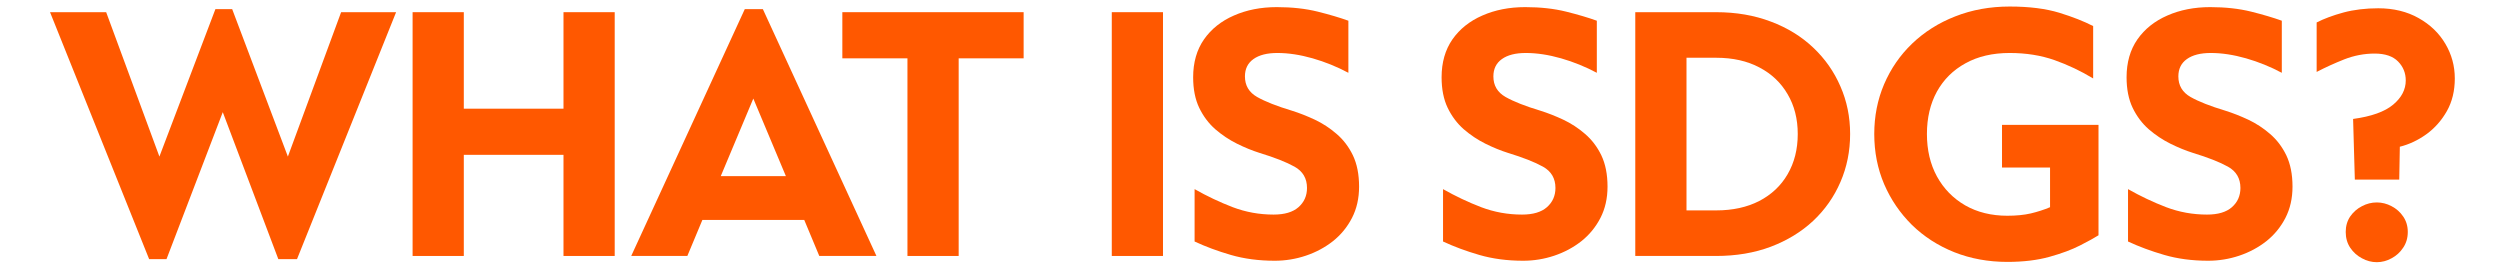 <svg xmlns="http://www.w3.org/2000/svg" xmlns:xlink="http://www.w3.org/1999/xlink" width="360" zoomAndPan="magnify" viewBox="0 0 270 30" height="40" preserveAspectRatio="xMidYMid meet" version="1.0"><defs><g/><clipPath id="21f07a5a35"><path d="M 4.355 0 L 265.645 0 L 265.645 29.031 L 4.355 29.031 Z M 4.355 0 " clip-rule="nonzero"/></clipPath><clipPath id="6a1aa8a23c"><path d="M 246 0 L 261.645 0 L 261.645 29 L 246 29 Z M 246 0 " clip-rule="nonzero"/></clipPath><clipPath id="cefd810a33"><rect x="0" width="262" y="0" height="30"/></clipPath></defs><g clip-path="url(#21f07a5a35)"><g transform="matrix(1, 0, 0, 1, 4, 0)"><g clip-path="url(#cefd810a33)"><g fill="#ff5800" fill-opacity="1"><g transform="translate(1.685, 27.644)"><g><path d="M 12.297 0.344 L 10.422 0.344 L -0.281 -26.328 L 5.781 -26.328 L 11.531 -10.734 L 17.578 -26.656 L 19.391 -26.656 L 25.406 -10.734 L 31.156 -26.328 L 37.094 -26.328 L 26.391 0.344 L 24.375 0.344 L 18.375 -15.531 Z M 12.297 0.344 "/></g></g></g><g fill="#ff5800" fill-opacity="1"><g transform="translate(38.482, 27.644)"><g><path d="M 7.609 0 L 2.078 0 L 2.078 -26.328 L 7.609 -26.328 L 7.609 -15.906 L 18.375 -15.906 L 18.375 -26.328 L 23.906 -26.328 L 23.906 0 L 18.375 0 L 18.375 -10.922 L 7.609 -10.922 Z M 7.609 0 "/></g></g></g><g fill="#ff5800" fill-opacity="1"><g transform="translate(64.452, 27.644)"><g><path d="M 26.203 0 L 20.031 0 L 18.406 -3.891 L 7.406 -3.891 L 5.781 0 L -0.281 0 L 11.984 -26.656 L 13.938 -26.656 Z M 12.906 -17 L 9.391 -8.625 L 16.422 -8.625 Z M 12.906 -17 "/></g></g></g><g fill="#ff5800" fill-opacity="1"><g transform="translate(86.364, 27.644)"><g><path d="M 13.172 0 L 7.641 0 L 7.641 -21.344 L 0.609 -21.344 L 0.609 -26.328 L 20.188 -26.328 L 20.188 -21.344 L 13.172 -21.344 Z M 13.172 0 "/></g></g></g><g fill="#ff5800" fill-opacity="1"><g transform="translate(107.19, 27.644)"><g/></g></g><g fill="#ff5800" fill-opacity="1"><g transform="translate(113.994, 27.644)"><g><path d="M 7.609 0 L 2.078 0 L 2.078 -26.328 L 7.609 -26.328 Z M 7.609 0 "/></g></g></g><g fill="#ff5800" fill-opacity="1"><g transform="translate(123.672, 27.644)"><g><path d="M 10 0.516 C 8.27 0.516 6.691 0.305 5.266 -0.109 C 3.836 -0.523 2.531 -1.008 1.344 -1.562 L 1.344 -7.219 C 2.688 -6.457 4.062 -5.805 5.469 -5.266 C 6.875 -4.734 8.344 -4.469 9.875 -4.469 C 11.062 -4.469 11.957 -4.734 12.562 -5.266 C 13.176 -5.805 13.484 -6.5 13.484 -7.344 C 13.484 -8.375 13.035 -9.141 12.141 -9.641 C 11.242 -10.141 9.988 -10.633 8.375 -11.125 C 7.582 -11.375 6.766 -11.707 5.922 -12.125 C 5.086 -12.539 4.305 -13.062 3.578 -13.688 C 2.859 -14.32 2.281 -15.094 1.844 -16 C 1.406 -16.914 1.188 -18.016 1.188 -19.297 C 1.188 -20.898 1.578 -22.266 2.359 -23.391 C 3.148 -24.516 4.227 -25.375 5.594 -25.969 C 6.957 -26.57 8.5 -26.875 10.219 -26.875 C 11.863 -26.875 13.332 -26.711 14.625 -26.391 C 15.926 -26.066 17.035 -25.738 17.953 -25.406 L 17.953 -19.781 C 16.723 -20.438 15.438 -20.957 14.094 -21.344 C 12.75 -21.727 11.477 -21.922 10.281 -21.922 C 9.176 -21.922 8.316 -21.703 7.703 -21.266 C 7.086 -20.828 6.781 -20.203 6.781 -19.391 C 6.781 -18.41 7.219 -17.672 8.094 -17.172 C 8.977 -16.672 10.234 -16.176 11.859 -15.688 C 12.66 -15.438 13.484 -15.113 14.328 -14.719 C 15.172 -14.32 15.953 -13.812 16.672 -13.188 C 17.398 -12.57 17.988 -11.801 18.438 -10.875 C 18.883 -9.945 19.109 -8.816 19.109 -7.484 C 19.109 -6.223 18.852 -5.098 18.344 -4.109 C 17.832 -3.117 17.145 -2.281 16.281 -1.594 C 15.414 -0.914 14.441 -0.395 13.359 -0.031 C 12.273 0.332 11.156 0.516 10 0.516 Z M 10 0.516 "/></g></g></g><g fill="#ff5800" fill-opacity="1"><g transform="translate(143.7, 27.644)"><g/></g></g><g fill="#ff5800" fill-opacity="1"><g transform="translate(150.504, 27.644)"><g><path d="M 10 0.516 C 8.27 0.516 6.691 0.305 5.266 -0.109 C 3.836 -0.523 2.531 -1.008 1.344 -1.562 L 1.344 -7.219 C 2.688 -6.457 4.062 -5.805 5.469 -5.266 C 6.875 -4.734 8.344 -4.469 9.875 -4.469 C 11.062 -4.469 11.957 -4.734 12.562 -5.266 C 13.176 -5.805 13.484 -6.5 13.484 -7.344 C 13.484 -8.375 13.035 -9.141 12.141 -9.641 C 11.242 -10.141 9.988 -10.633 8.375 -11.125 C 7.582 -11.375 6.766 -11.707 5.922 -12.125 C 5.086 -12.539 4.305 -13.062 3.578 -13.688 C 2.859 -14.32 2.281 -15.094 1.844 -16 C 1.406 -16.914 1.188 -18.016 1.188 -19.297 C 1.188 -20.898 1.578 -22.266 2.359 -23.391 C 3.148 -24.516 4.227 -25.375 5.594 -25.969 C 6.957 -26.57 8.5 -26.875 10.219 -26.875 C 11.863 -26.875 13.332 -26.711 14.625 -26.391 C 15.926 -26.066 17.035 -25.738 17.953 -25.406 L 17.953 -19.781 C 16.723 -20.438 15.438 -20.957 14.094 -21.344 C 12.75 -21.727 11.477 -21.922 10.281 -21.922 C 9.176 -21.922 8.316 -21.703 7.703 -21.266 C 7.086 -20.828 6.781 -20.203 6.781 -19.391 C 6.781 -18.41 7.219 -17.672 8.094 -17.172 C 8.977 -16.672 10.234 -16.176 11.859 -15.688 C 12.66 -15.438 13.484 -15.113 14.328 -14.719 C 15.172 -14.32 15.953 -13.812 16.672 -13.188 C 17.398 -12.57 17.988 -11.801 18.438 -10.875 C 18.883 -9.945 19.109 -8.816 19.109 -7.484 C 19.109 -6.223 18.852 -5.098 18.344 -4.109 C 17.832 -3.117 17.145 -2.281 16.281 -1.594 C 15.414 -0.914 14.441 -0.395 13.359 -0.031 C 12.273 0.332 11.156 0.516 10 0.516 Z M 10 0.516 "/></g></g></g><g fill="#ff5800" fill-opacity="1"><g transform="translate(170.532, 27.644)"><g><path d="M 10.797 0 L 2.078 0 L 2.078 -26.328 L 10.797 -26.328 C 12.973 -26.328 14.945 -25.988 16.719 -25.312 C 18.5 -24.645 20.023 -23.707 21.297 -22.5 C 22.566 -21.301 23.547 -19.906 24.234 -18.312 C 24.93 -16.727 25.281 -15.016 25.281 -13.172 C 25.281 -11.316 24.93 -9.586 24.234 -7.984 C 23.547 -6.391 22.566 -4.992 21.297 -3.797 C 20.023 -2.609 18.5 -1.676 16.719 -1 C 14.945 -0.332 12.973 0 10.797 0 Z M 7.609 -21.406 L 7.609 -4.922 L 10.828 -4.922 C 12.598 -4.922 14.145 -5.258 15.469 -5.938 C 16.789 -6.625 17.812 -7.586 18.531 -8.828 C 19.258 -10.078 19.625 -11.523 19.625 -13.172 C 19.625 -14.805 19.258 -16.238 18.531 -17.469 C 17.812 -18.707 16.797 -19.672 15.484 -20.359 C 14.172 -21.055 12.617 -21.406 10.828 -21.406 Z M 7.609 -21.406 "/></g></g></g><g fill="#ff5800" fill-opacity="1"><g transform="translate(197.108, 27.644)"><g><path d="M 15.688 0.641 C 13.625 0.641 11.711 0.289 9.953 -0.406 C 8.191 -1.113 6.664 -2.098 5.375 -3.359 C 4.094 -4.629 3.094 -6.098 2.375 -7.766 C 1.664 -9.441 1.312 -11.242 1.312 -13.172 C 1.312 -15.086 1.664 -16.879 2.375 -18.547 C 3.094 -20.223 4.102 -21.688 5.406 -22.938 C 6.719 -24.195 8.27 -25.176 10.062 -25.875 C 11.852 -26.582 13.812 -26.938 15.938 -26.938 C 18.051 -26.938 19.836 -26.711 21.297 -26.266 C 22.754 -25.816 23.973 -25.336 24.953 -24.828 L 24.953 -19.172 C 23.609 -19.984 22.211 -20.645 20.766 -21.156 C 19.316 -21.664 17.707 -21.922 15.938 -21.922 C 14.094 -21.922 12.504 -21.551 11.172 -20.812 C 9.836 -20.082 8.805 -19.062 8.078 -17.75 C 7.359 -16.438 7 -14.91 7 -13.172 C 7 -11.441 7.359 -9.914 8.078 -8.594 C 8.805 -7.27 9.82 -6.227 11.125 -5.469 C 12.438 -4.719 13.957 -4.344 15.688 -4.344 C 16.645 -4.344 17.488 -4.426 18.219 -4.594 C 18.957 -4.77 19.648 -4.992 20.297 -5.266 L 20.297 -9.547 L 15.109 -9.547 L 15.109 -14.156 L 25.531 -14.156 L 25.531 -2.234 C 25.102 -1.961 24.441 -1.598 23.547 -1.141 C 22.648 -0.68 21.547 -0.27 20.234 0.094 C 18.93 0.457 17.414 0.641 15.688 0.641 Z M 15.688 0.641 "/></g></g></g><g fill="#ff5800" fill-opacity="1"><g transform="translate(224.482, 27.644)"><g><path d="M 10 0.516 C 8.27 0.516 6.691 0.305 5.266 -0.109 C 3.836 -0.523 2.531 -1.008 1.344 -1.562 L 1.344 -7.219 C 2.688 -6.457 4.062 -5.805 5.469 -5.266 C 6.875 -4.734 8.344 -4.469 9.875 -4.469 C 11.062 -4.469 11.957 -4.734 12.562 -5.266 C 13.176 -5.805 13.484 -6.5 13.484 -7.344 C 13.484 -8.375 13.035 -9.141 12.141 -9.641 C 11.242 -10.141 9.988 -10.633 8.375 -11.125 C 7.582 -11.375 6.766 -11.707 5.922 -12.125 C 5.086 -12.539 4.305 -13.062 3.578 -13.688 C 2.859 -14.32 2.281 -15.094 1.844 -16 C 1.406 -16.914 1.188 -18.016 1.188 -19.297 C 1.188 -20.898 1.578 -22.266 2.359 -23.391 C 3.148 -24.516 4.227 -25.375 5.594 -25.969 C 6.957 -26.57 8.5 -26.875 10.219 -26.875 C 11.863 -26.875 13.332 -26.711 14.625 -26.391 C 15.926 -26.066 17.035 -25.738 17.953 -25.406 L 17.953 -19.781 C 16.723 -20.438 15.438 -20.957 14.094 -21.344 C 12.75 -21.727 11.477 -21.922 10.281 -21.922 C 9.176 -21.922 8.316 -21.703 7.703 -21.266 C 7.086 -20.828 6.781 -20.203 6.781 -19.391 C 6.781 -18.41 7.219 -17.672 8.094 -17.172 C 8.977 -16.672 10.234 -16.176 11.859 -15.688 C 12.66 -15.438 13.484 -15.113 14.328 -14.719 C 15.172 -14.32 15.953 -13.812 16.672 -13.188 C 17.398 -12.57 17.988 -11.801 18.438 -10.875 C 18.883 -9.945 19.109 -8.816 19.109 -7.484 C 19.109 -6.223 18.852 -5.098 18.344 -4.109 C 17.832 -3.117 17.145 -2.281 16.281 -1.594 C 15.414 -0.914 14.441 -0.395 13.359 -0.031 C 12.273 0.332 11.156 0.516 10 0.516 Z M 10 0.516 "/></g></g></g><g clip-path="url(#6a1aa8a23c)"><g fill="#ff5800" fill-opacity="1"><g transform="translate(244.51, 27.644)"><g><path d="M 10.609 -8.25 L 5.812 -8.25 L 5.625 -14.797 C 7.602 -15.066 9.047 -15.582 9.953 -16.344 C 10.859 -17.102 11.312 -17.973 11.312 -18.953 C 11.312 -19.754 11.035 -20.438 10.484 -21 C 9.93 -21.57 9.086 -21.859 7.953 -21.859 C 6.828 -21.859 5.734 -21.648 4.672 -21.234 C 3.617 -20.816 2.625 -20.363 1.688 -19.875 L 1.688 -25.219 C 2.5 -25.633 3.469 -25.992 4.594 -26.297 C 5.727 -26.598 6.977 -26.75 8.344 -26.75 C 10 -26.75 11.453 -26.395 12.703 -25.688 C 13.953 -24.988 14.914 -24.062 15.594 -22.906 C 16.27 -21.758 16.609 -20.516 16.609 -19.172 C 16.609 -17.828 16.32 -16.648 15.75 -15.641 C 15.176 -14.629 14.438 -13.797 13.531 -13.141 C 12.625 -12.492 11.672 -12.047 10.672 -11.797 Z M 8.188 0.672 C 7.625 0.672 7.086 0.531 6.578 0.25 C 6.066 -0.02 5.645 -0.398 5.312 -0.891 C 4.988 -1.379 4.828 -1.945 4.828 -2.594 C 4.828 -3.227 4.988 -3.785 5.312 -4.266 C 5.645 -4.742 6.066 -5.113 6.578 -5.375 C 7.086 -5.645 7.625 -5.781 8.188 -5.781 C 8.738 -5.781 9.27 -5.645 9.781 -5.375 C 10.289 -5.113 10.707 -4.742 11.031 -4.266 C 11.363 -3.785 11.531 -3.227 11.531 -2.594 C 11.531 -1.945 11.363 -1.379 11.031 -0.891 C 10.707 -0.398 10.289 -0.02 9.781 0.25 C 9.27 0.531 8.738 0.672 8.188 0.672 Z M 8.188 0.672 "/></g></g></g></g></g></g></g></svg>